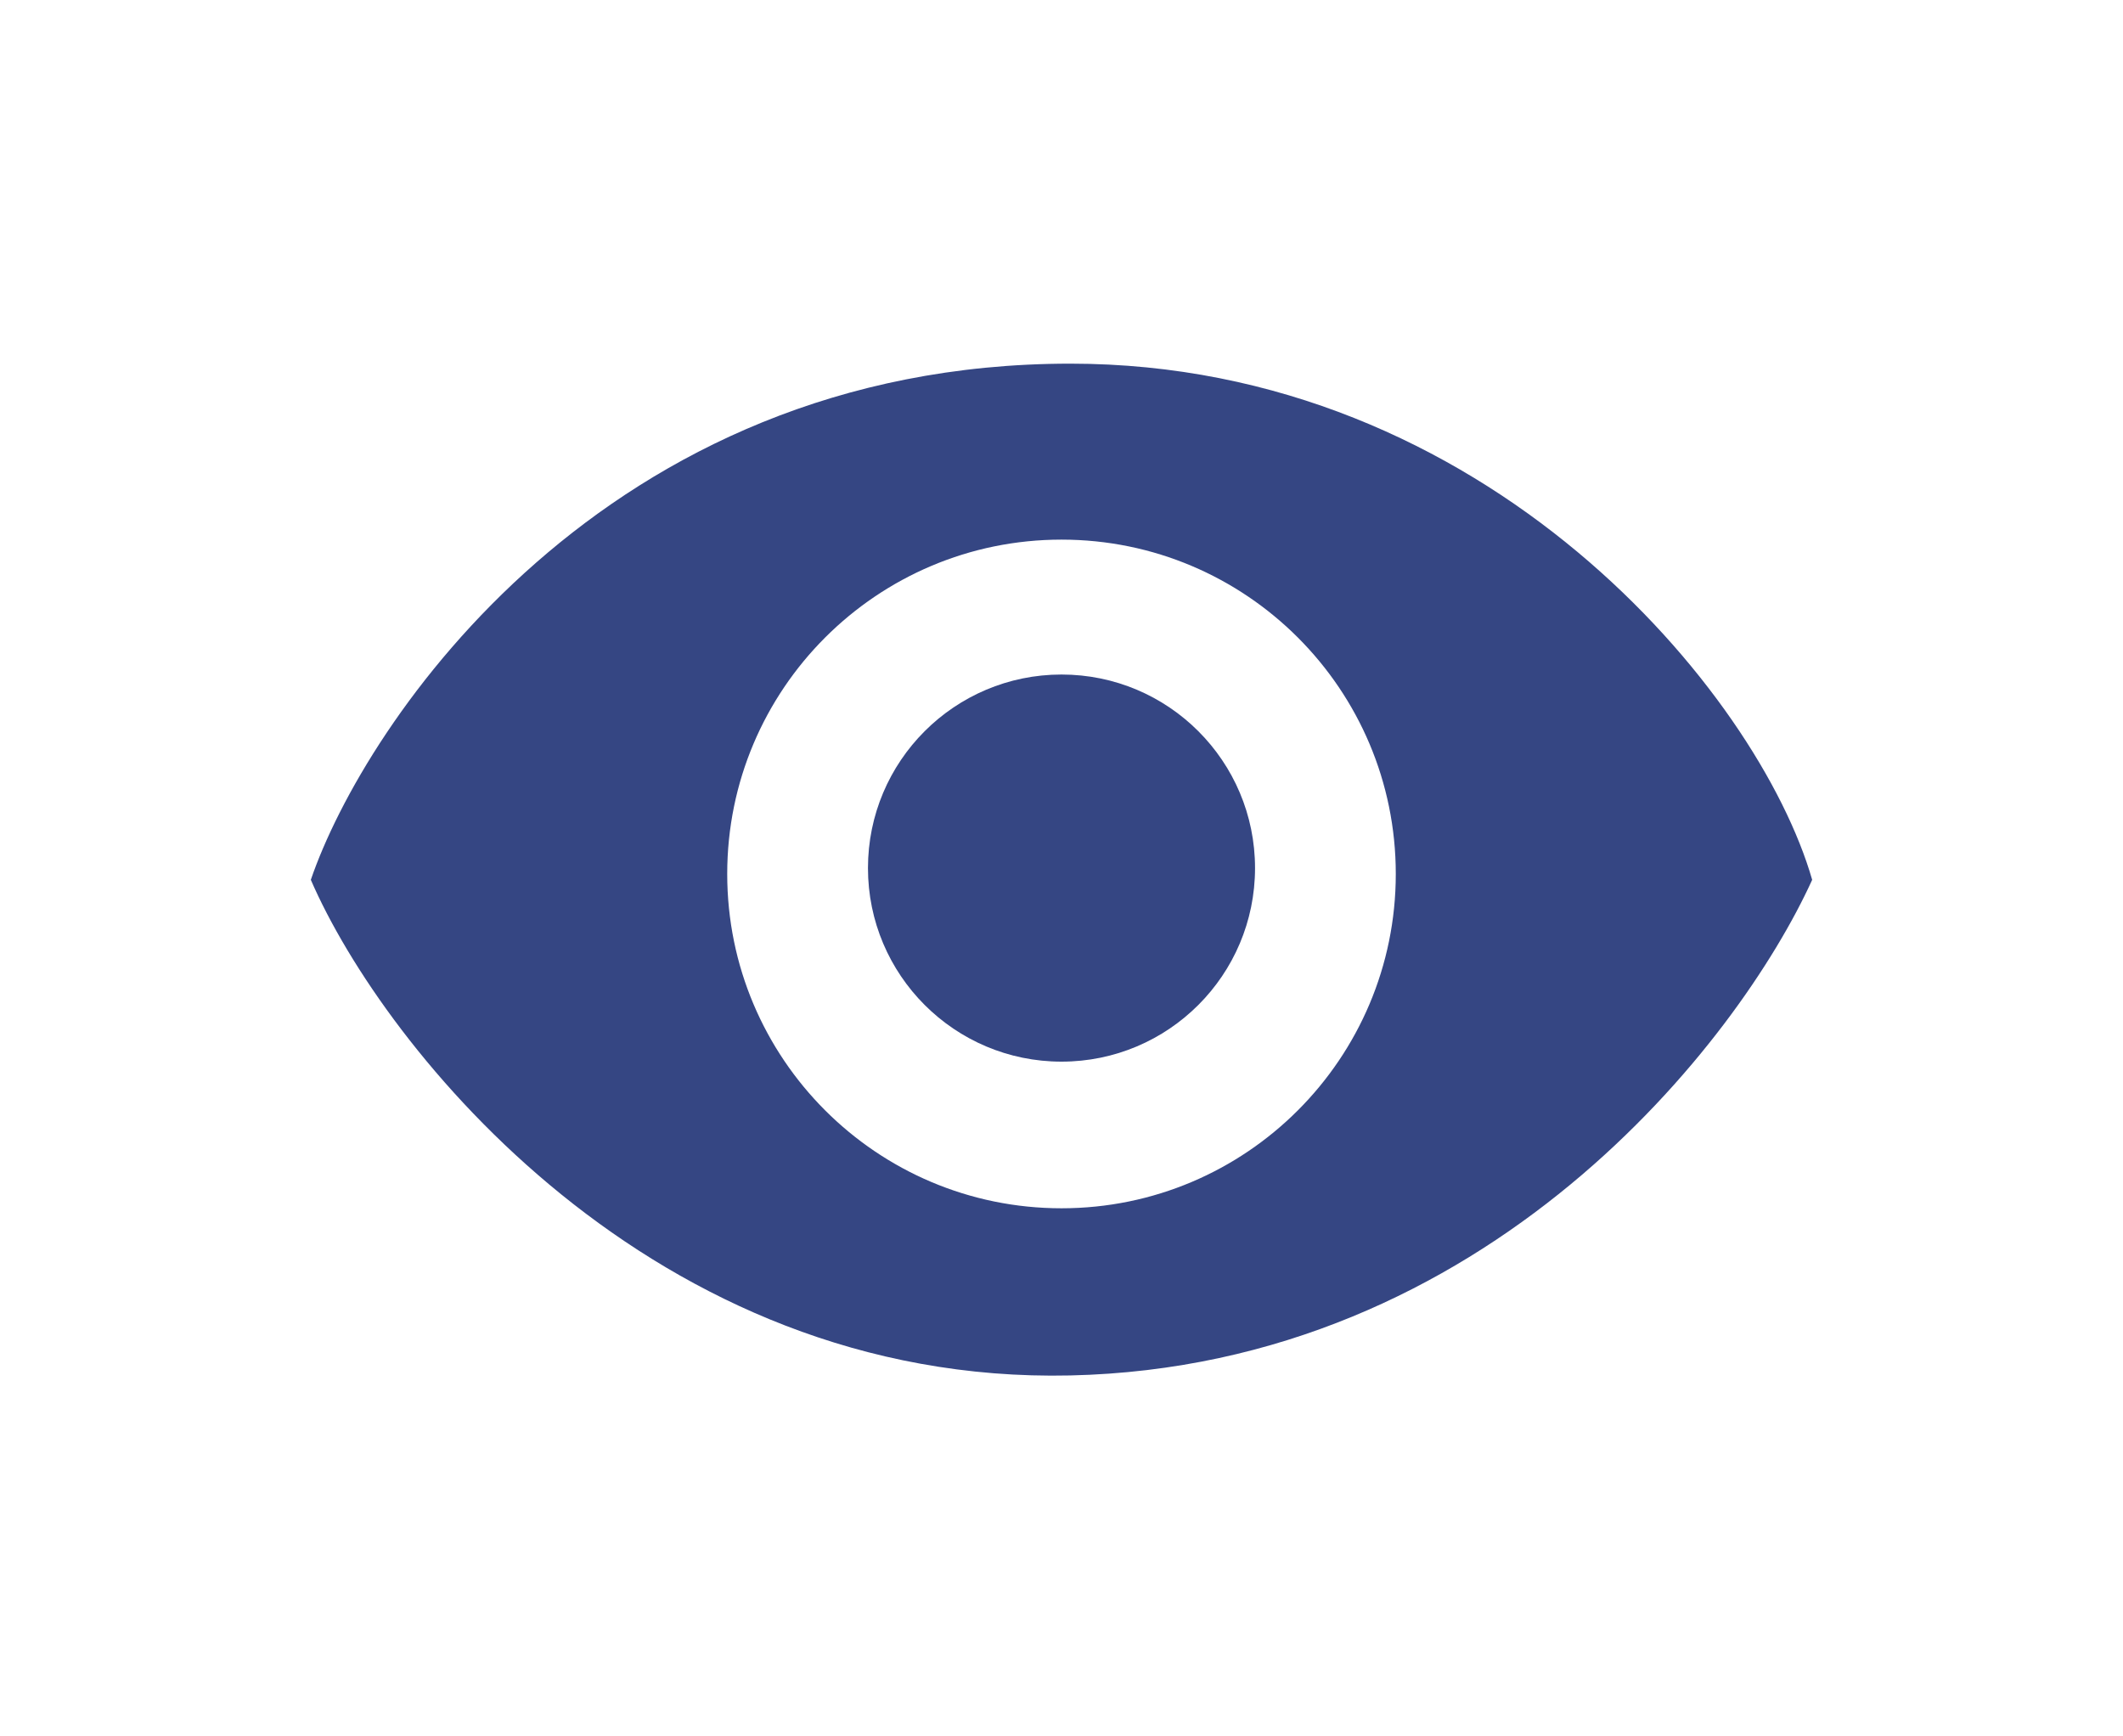 <svg width="362" height="296" viewBox="0 0 362 296" fill="none" xmlns="http://www.w3.org/2000/svg">
<circle cx="181" cy="148" r="33" fill="#354683"/>
<path fill-rule="evenodd" clip-rule="evenodd" d="M53 150C62.167 123.167 103.073 62 182.5 62C253.5 62 299.833 118.167 309 150C296.5 177.5 253.7 232.9 182.5 234.5C111.3 236.1 65.5 178.833 53 150ZM181 206C212.48 206 238 180.48 238 149C238 117.52 212.48 92 181 92C149.52 92 124 117.52 124 149C124 180.48 149.52 206 181 206Z" fill="#354683"/>
</svg>
